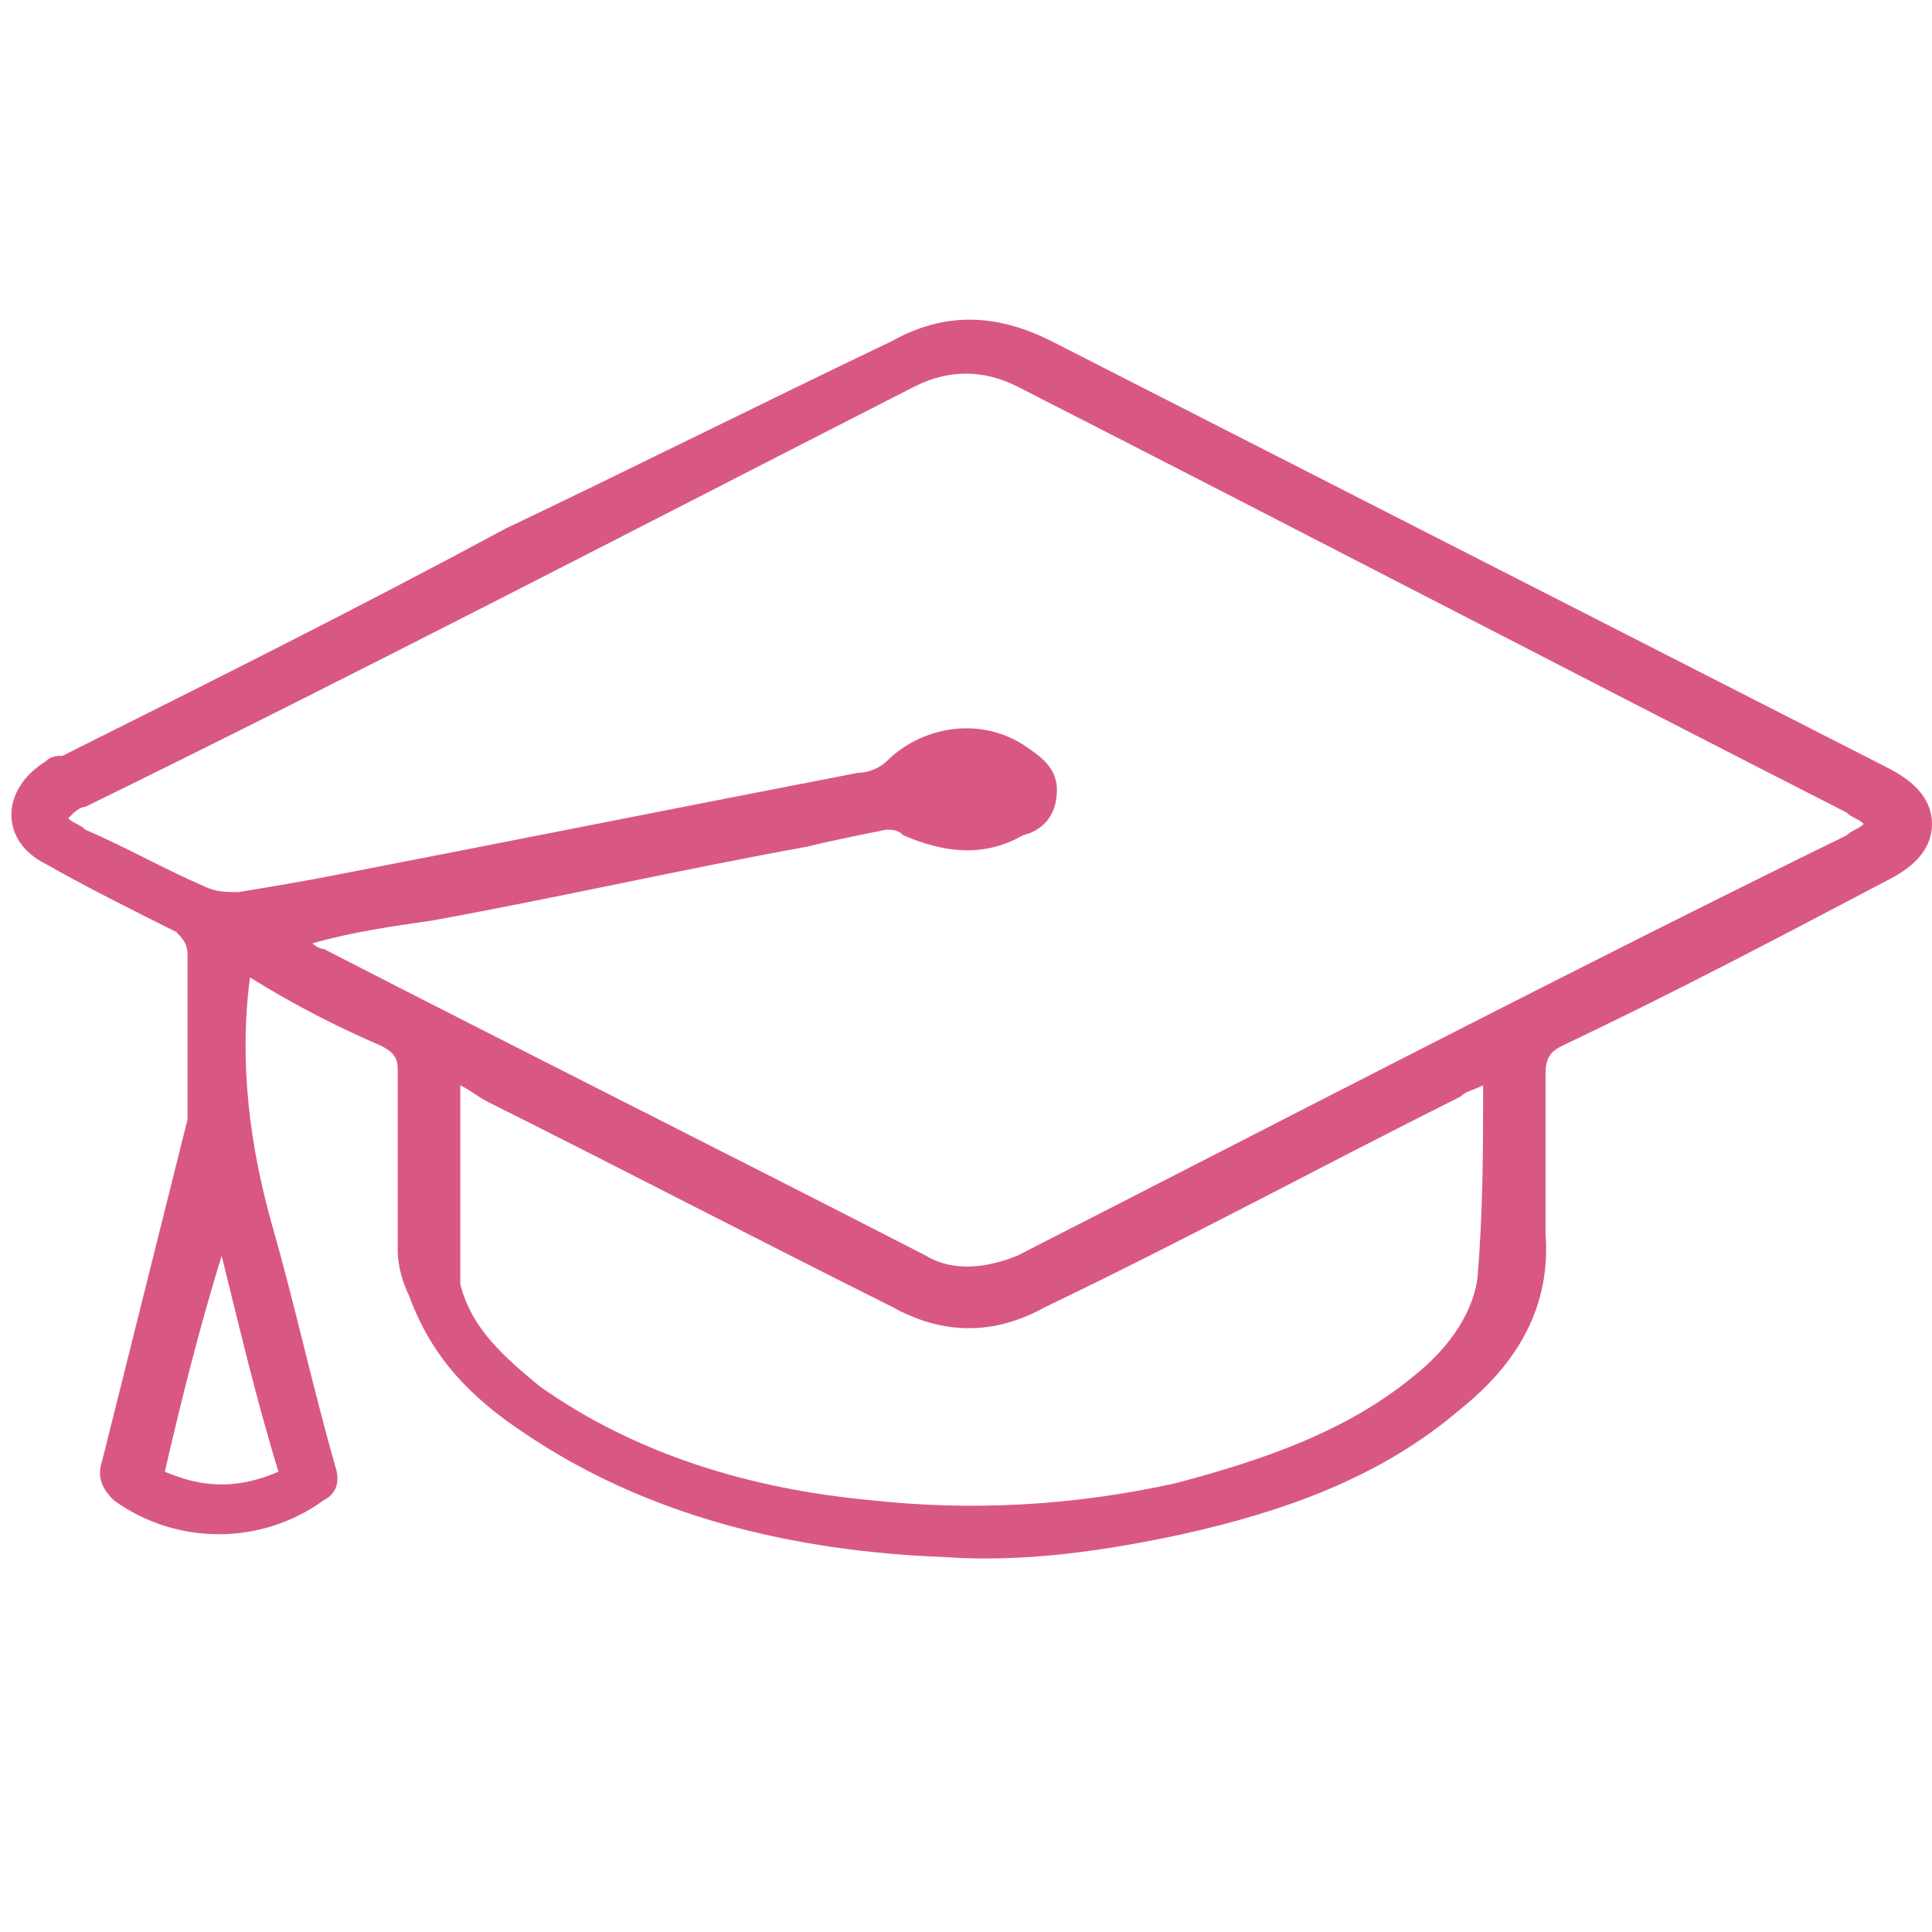 <!-- Generated by IcoMoon.io -->
<svg version="1.1" xmlns="http://www.w3.org/2000/svg" width="32" height="32" viewBox="0 0 32 32">
<title>learn</title>
<path fill="#d95882" d="M4.141 16.188c-0.188 1.412 0 2.824 0.376 4.141s0.659 2.635 1.035 3.953c0.094 0.282 0 0.471-0.188 0.565-1.035 0.753-2.447 0.753-3.482 0-0.188-0.188-0.282-0.376-0.188-0.659 0.471-1.882 0.941-3.765 1.412-5.647 0-0.094 0-0.188 0-0.282 0-0.847 0-1.6 0-2.447 0-0.188-0.094-0.282-0.188-0.376-0.753-0.376-1.506-0.753-2.165-1.129-0.753-0.376-0.753-1.224 0-1.694 0.094-0.094 0.188-0.094 0.282-0.094 2.447-1.224 4.894-2.447 7.341-3.765 1.976-0.941 4.235-2.071 6.4-3.106 0.847-0.471 1.694-0.471 2.635 0 4.612 2.353 9.224 4.706 13.835 7.059 0.376 0.188 0.753 0.471 0.753 0.941s-0.376 0.753-0.753 0.941c-1.788 0.941-3.576 1.882-5.365 2.729-0.188 0.094-0.282 0.188-0.282 0.471 0 0.847 0 1.788 0 2.635 0.094 1.224-0.471 2.165-1.412 2.918-1.318 1.129-2.918 1.694-4.612 2.071-1.318 0.282-2.635 0.471-3.953 0.376-2.447-0.094-4.894-0.659-6.965-2.071-0.847-0.565-1.506-1.224-1.882-2.259-0.094-0.188-0.188-0.471-0.188-0.753 0-1.035 0-1.976 0-3.012 0-0.188-0.094-0.282-0.282-0.376-0.659-0.282-1.412-0.659-2.165-1.129zM5.176 15.624c0.094 0.094 0.188 0.094 0.188 0.094 3.294 1.694 6.682 3.388 9.976 5.082 0.471 0.282 1.035 0.188 1.506 0 4.612-2.353 9.129-4.706 13.741-6.965 0.094-0.094 0.188-0.094 0.282-0.188-0.094-0.094-0.188-0.094-0.282-0.188-4.612-2.353-9.129-4.706-13.741-7.059-0.565-0.282-1.129-0.282-1.694 0-4.612 2.353-9.129 4.706-13.741 6.965-0.094 0-0.188 0.094-0.282 0.188 0.094 0.094 0.188 0.094 0.282 0.188 0.659 0.282 1.318 0.659 1.976 0.941 0.188 0.094 0.376 0.094 0.565 0.094 0.565-0.094 1.129-0.188 1.6-0.282 2.918-0.565 5.741-1.129 8.659-1.694 0.188 0 0.376-0.094 0.471-0.188 0.565-0.565 1.506-0.753 2.259-0.282 0.282 0.188 0.565 0.376 0.565 0.753s-0.188 0.659-0.565 0.753c-0.659 0.376-1.318 0.282-1.976 0-0.094-0.094-0.188-0.094-0.282-0.094-0.471 0.094-0.941 0.188-1.318 0.282-2.071 0.376-4.141 0.847-6.212 1.224-0.659 0.094-1.318 0.188-1.976 0.376zM24.565 17.976c-0.188 0.094-0.282 0.094-0.376 0.188-2.259 1.129-4.518 2.353-6.871 3.482-0.847 0.471-1.694 0.471-2.541 0-2.259-1.129-4.424-2.259-6.682-3.388-0.188-0.094-0.282-0.188-0.471-0.282 0 0.094 0 0.094 0 0.188 0 0.941 0 1.882 0 2.824 0 0.094 0 0.188 0 0.282 0.188 0.753 0.753 1.224 1.318 1.694 1.6 1.129 3.482 1.694 5.459 1.882 1.694 0.188 3.388 0.094 5.082-0.282 1.412-0.376 2.824-0.847 3.953-1.788 0.471-0.376 0.941-0.941 1.035-1.6 0.094-1.129 0.094-2.165 0.094-3.2zM3.671 20.8c0 0-0.094 0 0 0-0.376 1.224-0.659 2.353-0.941 3.576 0.659 0.282 1.224 0.282 1.882 0-0.376-1.224-0.659-2.447-0.941-3.576z"></path>
</svg>
